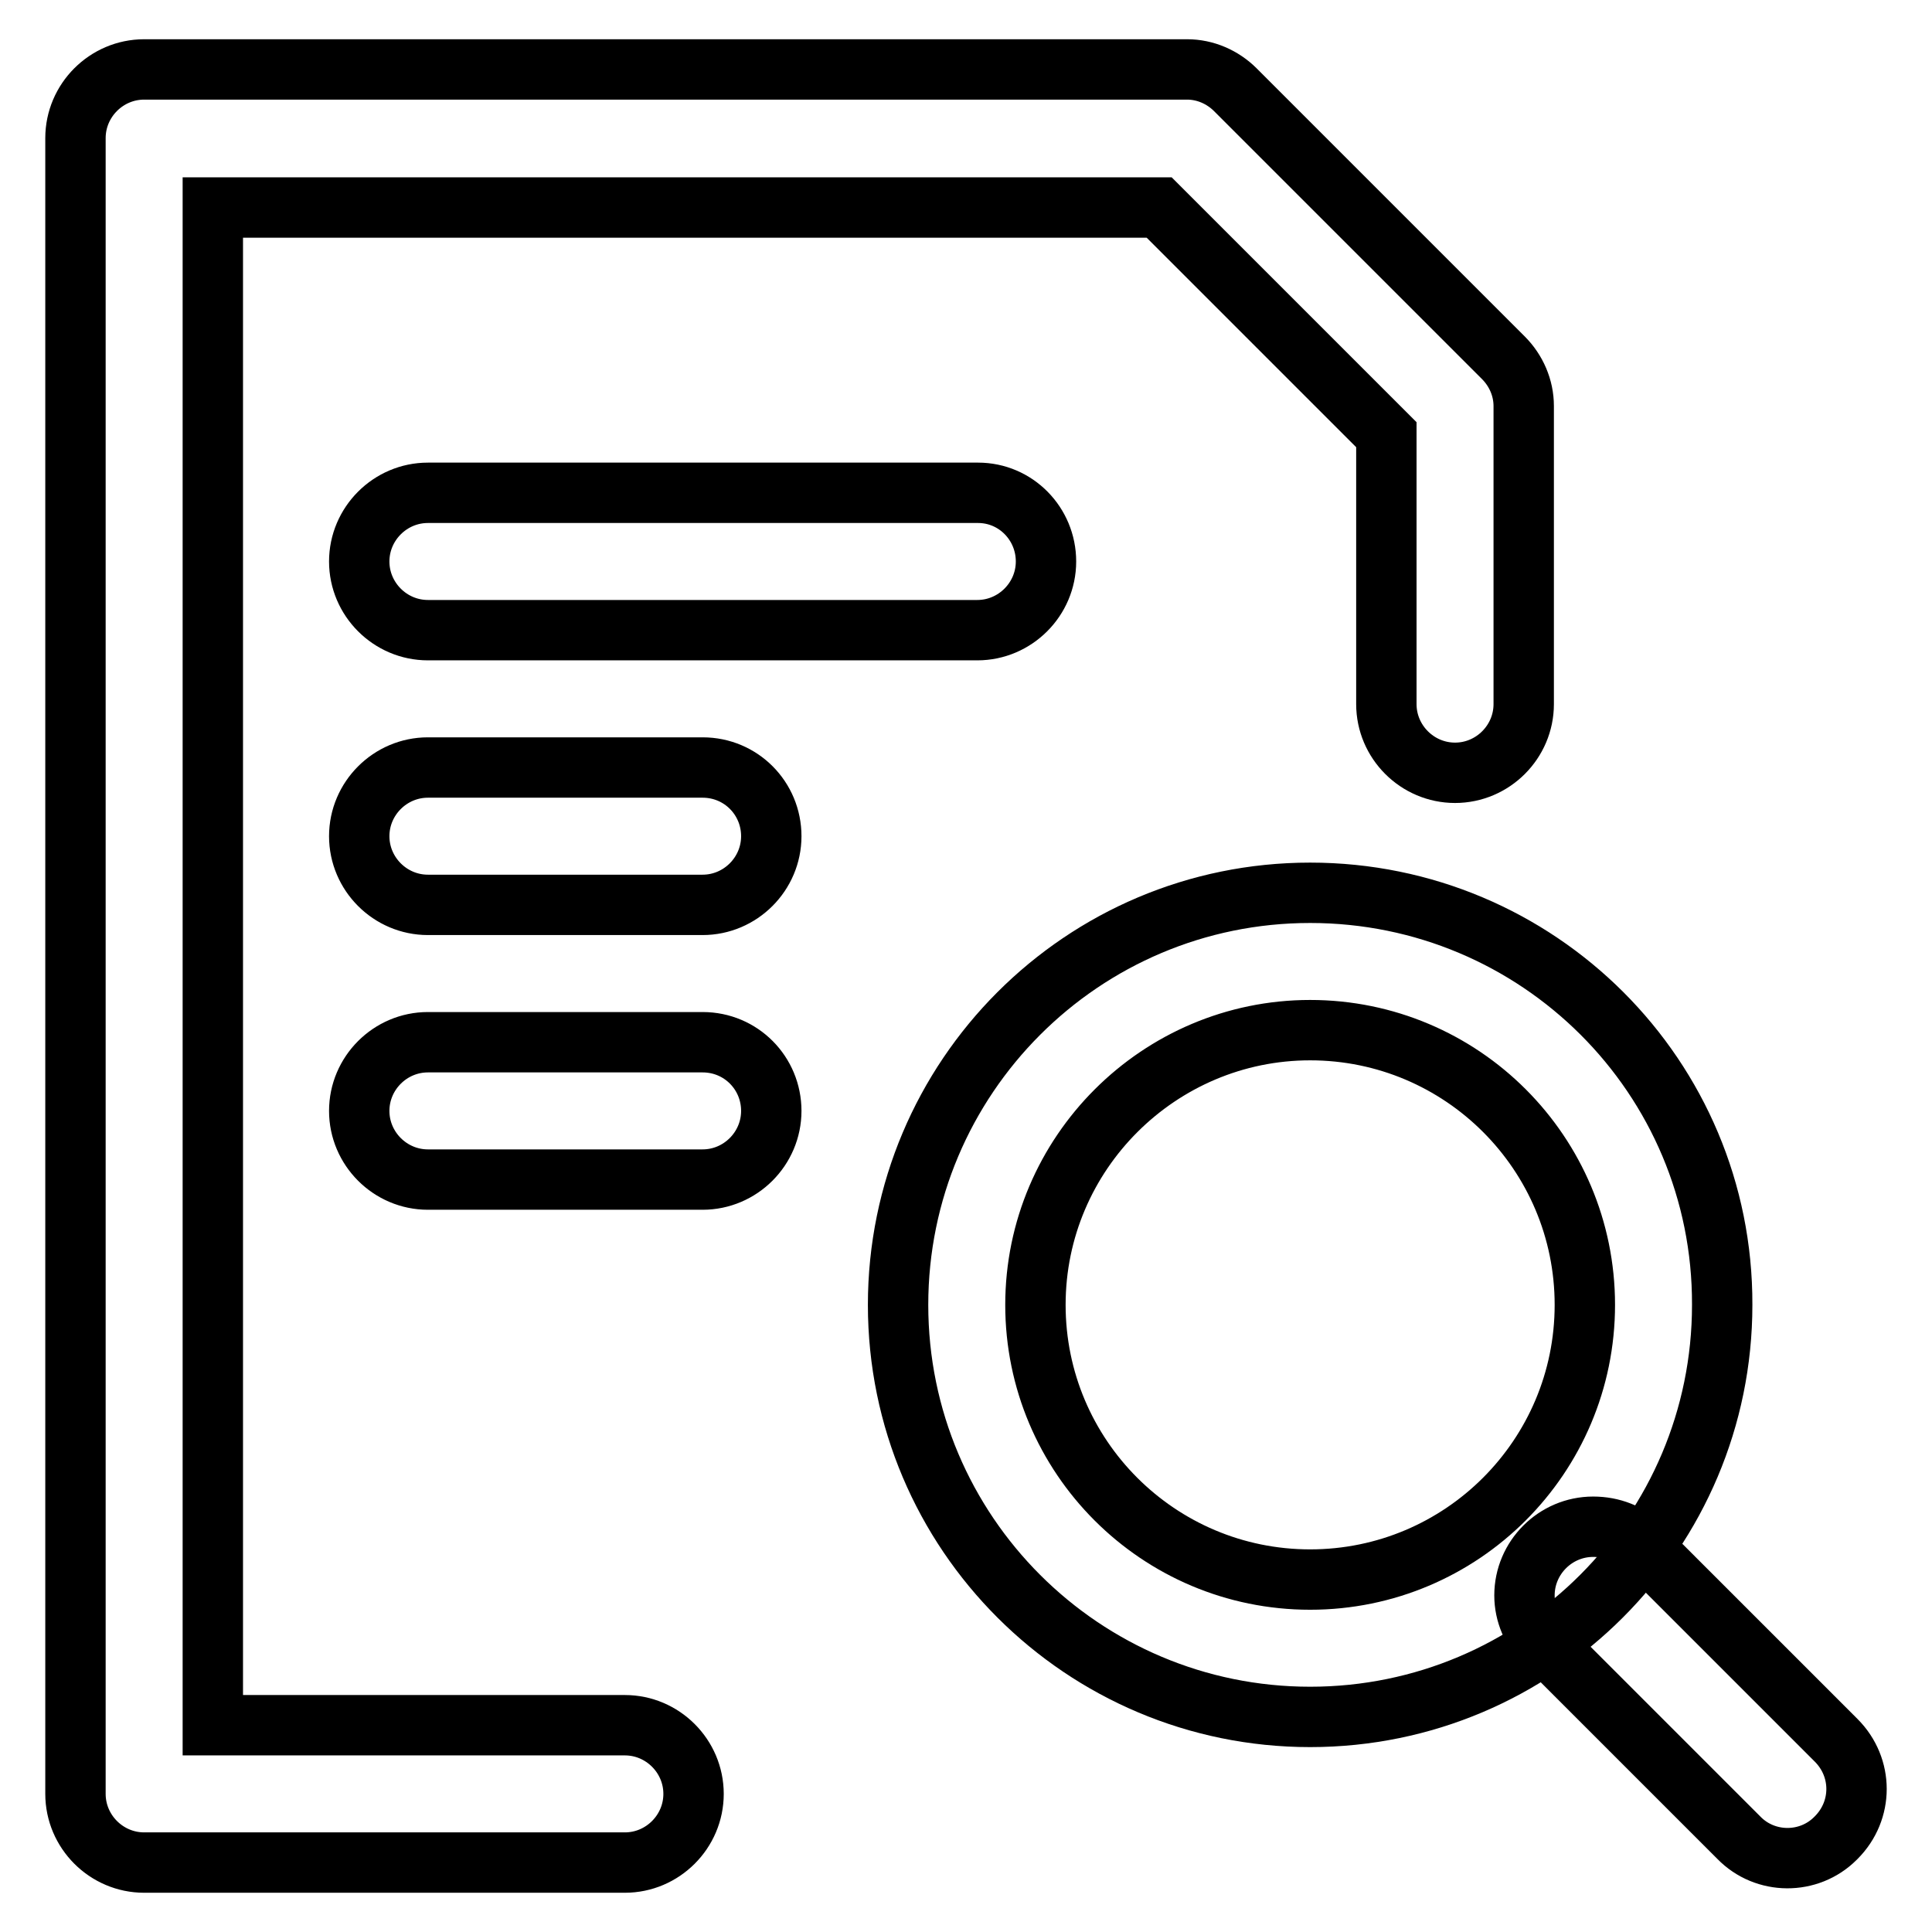 <?xml version="1.0" encoding="utf-8"?>
<!-- Svg Vector Icons : http://www.onlinewebfonts.com/icon -->
<!DOCTYPE svg PUBLIC "-//W3C//DTD SVG 1.1//EN" "http://www.w3.org/Graphics/SVG/1.1/DTD/svg11.dtd">
<svg version="1.1" xmlns="http://www.w3.org/2000/svg" xmlns:xlink="http://www.w3.org/1999/xlink" x="0px" y="0px" viewBox="0 0 256 256" enable-background="new 0 0 256 256" xml:space="preserve">
<g> <path stroke-width="8" fill-opacity="0" stroke="#000000"  d="M82.8,246.8H19.1c-5,0-9.1-4.1-9.1-9.1V18.3c0-5,4.1-9.1,9.1-9.1h138.2c2.4,0,4.7,1,6.4,2.7l35.5,35.5 c1.7,1.7,2.7,4,2.7,6.4v39.5c0,5-4.1,9.1-9.1,9.1c-5,0-9.1-4.1-9.1-9.1V57.6l-30.1-30.1H28.2v201.1h54.6c5,0,9.1,4.1,9.1,9.1 S87.8,246.8,82.8,246.8z M211.1,202.3c-5,0-9.1,4.1-9.1,9.1c0,2.4,1,4.7,2.7,6.4l25.7,25.7c3.5,3.6,9.3,3.6,12.8,0.1 c0,0,0,0,0.1-0.1c3.6-3.6,3.6-9.3,0-12.9l-25.7-25.7C215.9,203.2,213.6,202.3,211.1,202.3L211.1,202.3z"/> <path stroke-width="8" fill-opacity="0" stroke="#000000"  d="M93.1,101.7H56.7c-5,0-9.1,4.1-9.1,9.1s4.1,9.1,9.1,9.1h36.4c5,0,9.1-4.1,9.1-9.1S98.2,101.7,93.1,101.7z  M129.6,65.3H56.7c-5,0-9.1,4.1-9.1,9.1s4.1,9.1,9.1,9.1h72.8c5,0,9.1-4.1,9.1-9.1S134.6,65.3,129.6,65.3z M93.1,138.1H56.7 c-5,0-9.1,4.1-9.1,9.1s4.1,9.1,9.1,9.1h36.4c5,0,9.1-4.1,9.1-9.1S98.2,138.1,93.1,138.1z M173.6,136.5c20.1,0,36.4,16.3,36.4,36.4 s-16.3,36.4-36.4,36.4s-36.4-16.3-36.4-36.4S153.6,136.5,173.6,136.5 M173.6,118.3c-30.2,0-54.6,24.5-54.6,54.6 c0,30.2,24.5,54.6,54.6,54.6c30.2,0,54.6-24.5,54.6-54.6C228.3,142.7,203.8,118.3,173.6,118.3z"/></g>
</svg>